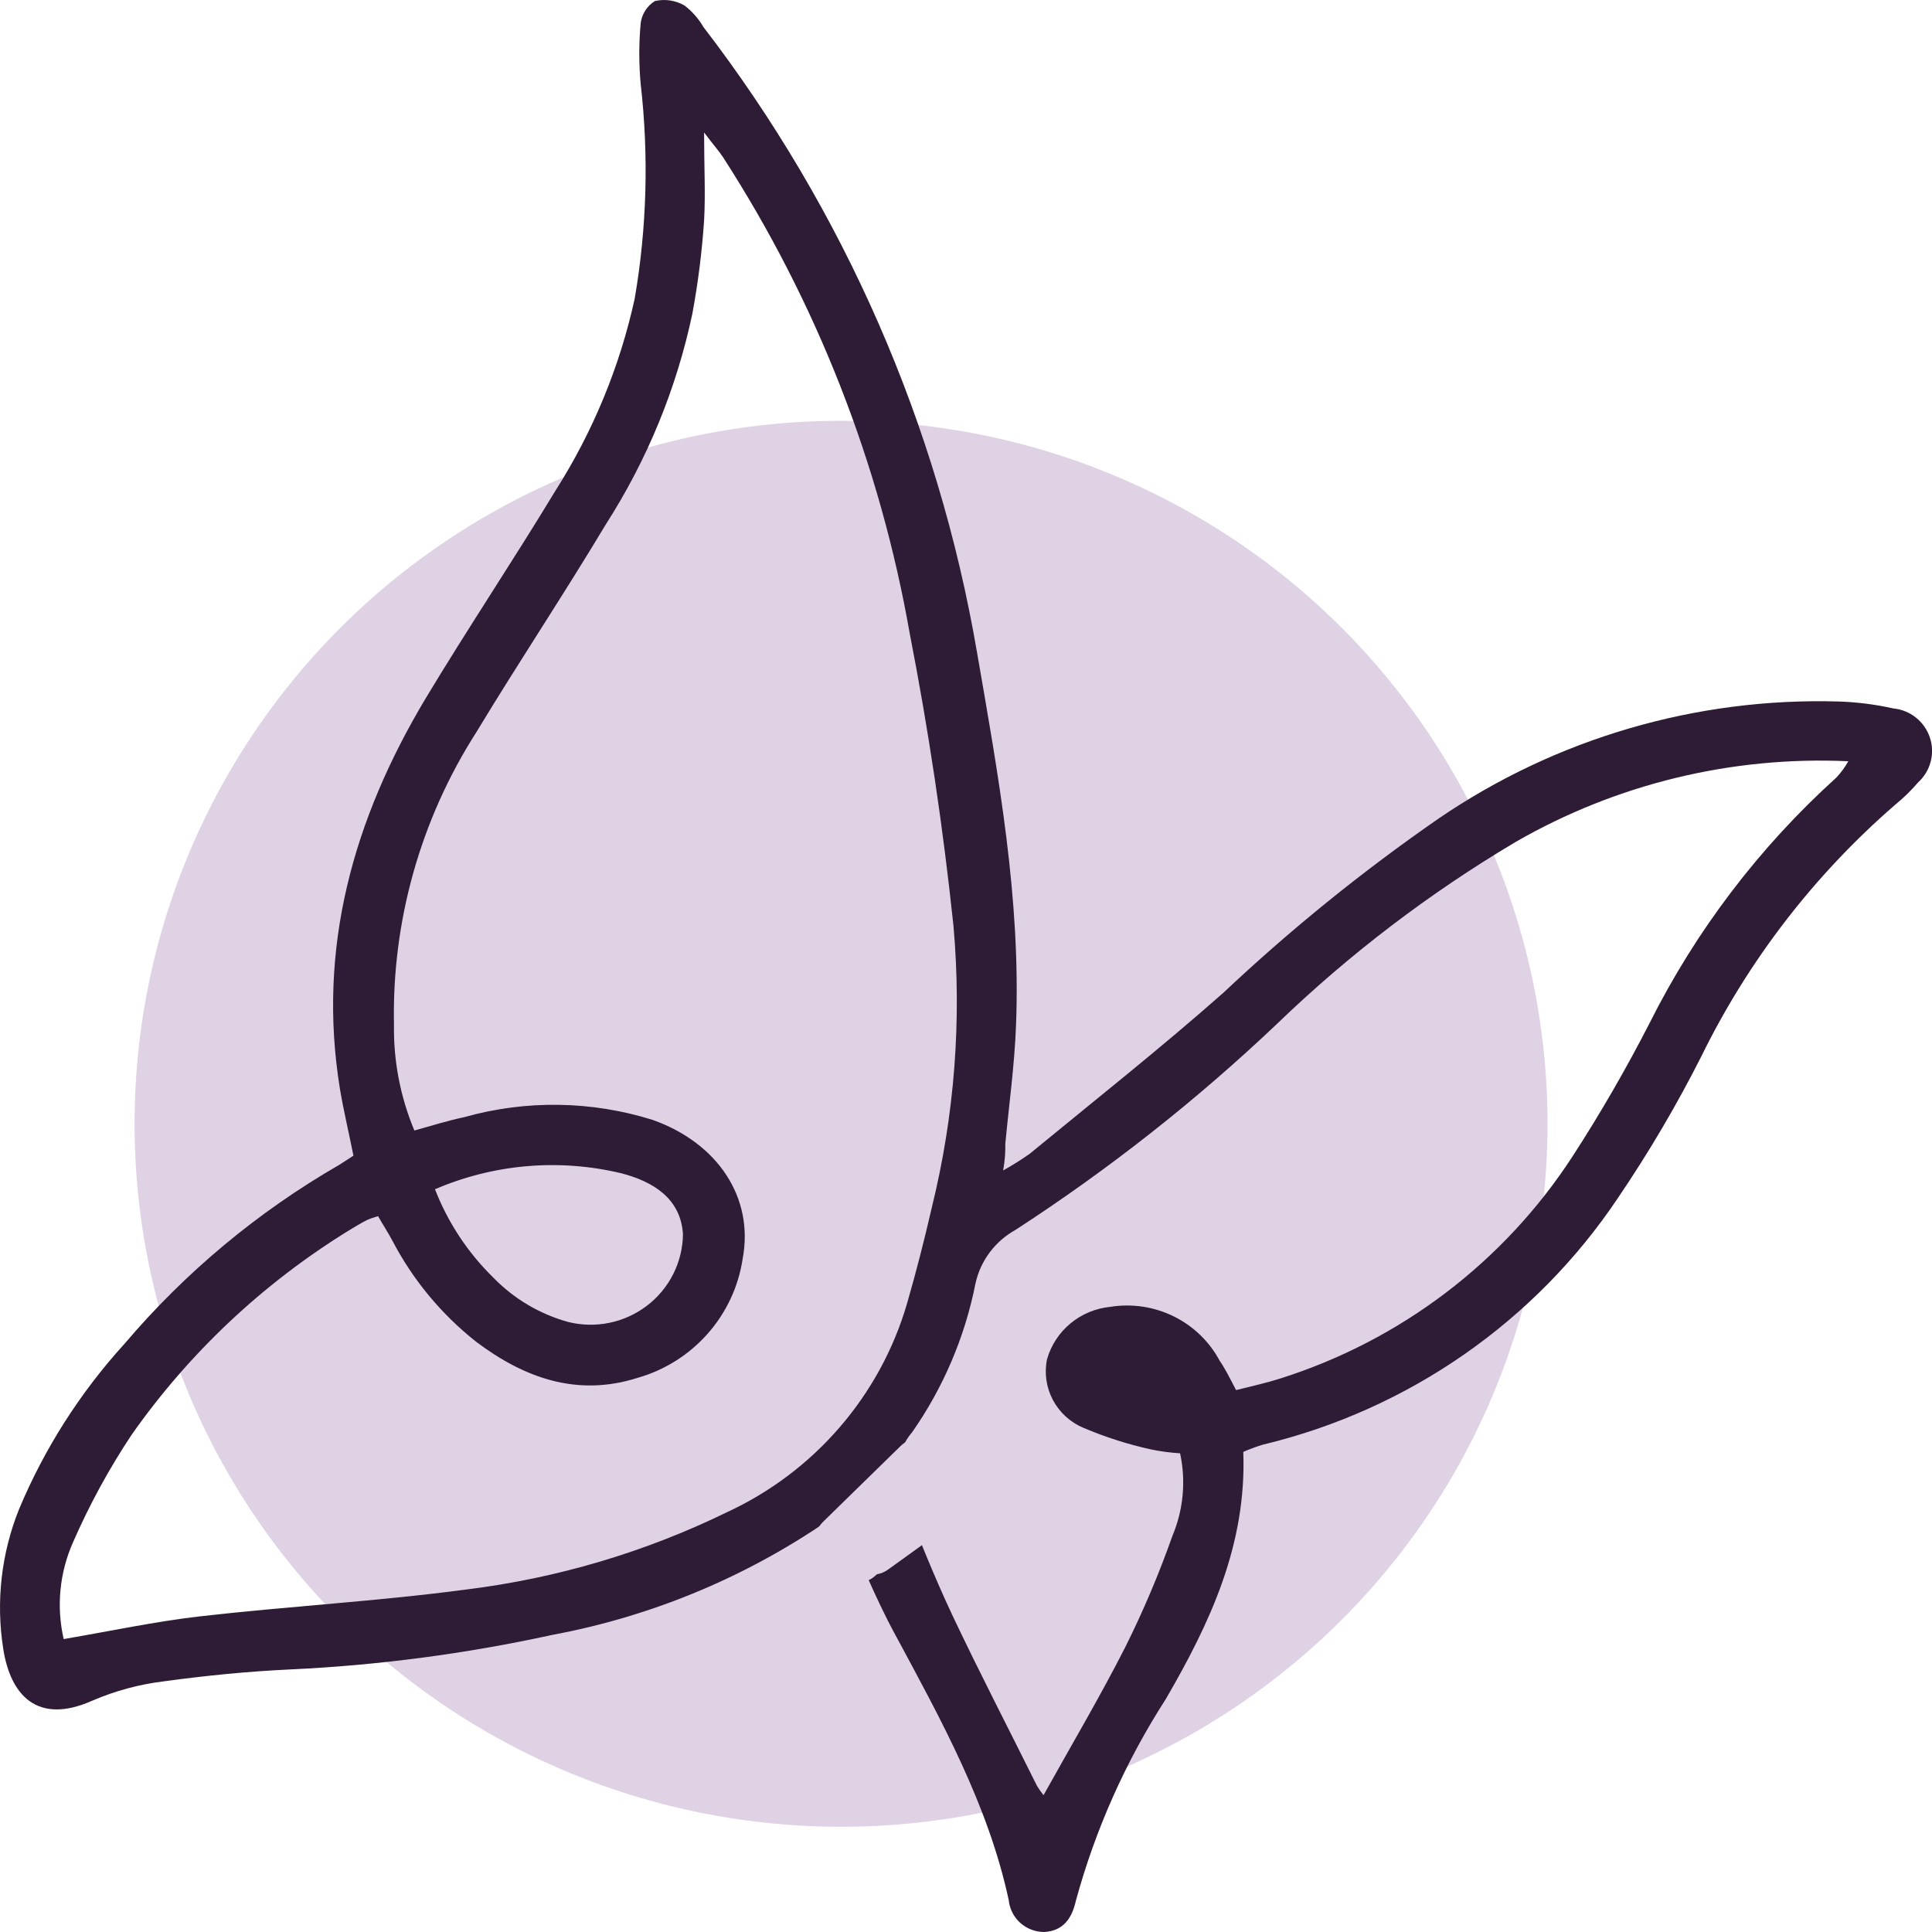 <?xml version="1.0" encoding="UTF-8" standalone="no"?>
<svg
   width="52"
   height="52"
   viewBox="0 0 52 52"
   fill="none"
   version="1.1"
   id="svg2"
   sodipodi:docname="logo.svg"
   inkscape:version="1.3.2 (091e20ef0f, 2023-11-25)"
   xmlns:inkscape="http://www.inkscape.org/namespaces/inkscape"
   xmlns:sodipodi="http://sodipodi.sourceforge.net/DTD/sodipodi-0.dtd"
   xmlns="http://www.w3.org/2000/svg"
   xmlns:svg="http://www.w3.org/2000/svg">
  <defs
     id="defs2" />
  <sodipodi:namedview
     id="namedview2"
     pagecolor="#ffffff"
     bordercolor="#666666"
     borderopacity="1.0"
     inkscape:showpageshadow="2"
     inkscape:pageopacity="0.0"
     inkscape:pagecheckerboard="0"
     inkscape:deskcolor="#d1d1d1"
     inkscape:zoom="31.568627"
     inkscape:cx="25.5"
     inkscape:cy="17.881677"
     inkscape:window-width="2560"
     inkscape:window-height="2803"
     inkscape:window-x="0"
     inkscape:window-y="0"
     inkscape:window-maximized="1"
     inkscape:current-layer="svg2" />
  <ellipse
     cx="22.637"
     cy="30.247"
     fill="#e0d2e5"
     id="ellipse1"
     rx="19.015"
     ry="18.921"
     style="stroke-width:1.026" />
  <path
     d="m 33.463,39.077 c 0.094,2.5 -0.897,4.607 -2.082,6.648 -1.081,1.678 -1.898,3.509 -2.423,5.431 C 28.857,51.608 28.636,51.973 28.101,52 27.864,51.999 27.635,51.911 27.459,51.753 27.284,51.595 27.174,51.377 27.15,51.142 26.602,48.59 25.33,46.29 24.098,44.003 23.536,42.972 23.107,41.869 22.599,40.772 c 0,0 -0.053,0 -0.094,0 -2.279,1.615 -4.885,2.718 -7.637,3.231 -2.328,0.509 -4.695,0.821 -7.075,0.931 -1.131,0.053 -2.262,0.166 -3.38,0.319 C 3.75,45.333 3.103,45.508 2.491,45.771 1.005,46.436 0.282,45.625 0.088,44.382 -0.114,43.11 0.034,41.807 0.516,40.612 1.199,38.983 2.157,37.481 3.348,36.172 4.982,34.247 6.938,32.616 9.131,31.352 l 0.382,-0.246 C 9.392,30.495 9.251,29.91 9.151,29.318 8.529,25.515 9.513,22.045 11.454,18.801 c 1.131,-1.881 2.356,-3.709 3.494,-5.591 1.01,-1.587 1.733,-3.337 2.135,-5.172 0.328,-1.908 0.382,-3.853 0.161,-5.777 -0.05,-0.544 -0.05,-1.091 0,-1.635 0.015,-0.122 0.057,-0.238 0.123,-0.342 0.066,-0.103 0.154,-0.191 0.259,-0.256 0.271,-0.062 0.556,-0.02 0.797,0.12 0.206,0.157 0.379,0.354 0.509,0.578 3.789,4.934 6.315,10.708 7.363,16.825 0.576,3.324 1.185,6.648 1.051,10.051 -0.04,1.064 -0.188,2.127 -0.288,3.184 0,0.199 0,0.399 -0.06,0.718 0.244,-0.136 0.481,-0.285 0.71,-0.445 1.747,-1.436 3.521,-2.839 5.214,-4.334 1.811,-1.706 3.749,-3.275 5.797,-4.693 3.162,-2.159 6.934,-3.263 10.77,-3.151 0.493,0.016 0.984,0.078 1.466,0.186 0.223,0.021 0.435,0.106 0.61,0.245 0.175,0.139 0.306,0.325 0.377,0.536 0.071,0.211 0.079,0.438 0.022,0.653 -0.056,0.215 -0.175,0.41 -0.34,0.56 -0.189,0.22 -0.397,0.422 -0.622,0.605 -2.173,1.886 -3.944,4.184 -5.208,6.761 -0.665,1.316 -1.414,2.588 -2.242,3.809 -2.23,3.335 -5.647,5.71 -9.565,6.648 -0.178,0.054 -0.352,0.119 -0.522,0.193 z M 1.714,44.116 c 1.278,-0.219 2.463,-0.472 3.668,-0.612 2.396,-0.273 4.806,-0.406 7.189,-0.725 2.429,-0.302 4.791,-1.003 6.988,-2.074 1.166,-0.538 2.202,-1.318 3.039,-2.287 0.837,-0.969 1.456,-2.104 1.814,-3.33 0.248,-0.858 0.469,-1.722 0.669,-2.593 0.61,-2.475 0.807,-5.033 0.582,-7.572 C 25.383,22.265 24.995,19.665 24.486,17.053 23.686,12.489 21.977,8.129 19.459,4.229 19.346,4.057 19.198,3.897 18.951,3.565 c 0,0.931 0.04,1.649 0,2.367 -0.057,0.841 -0.162,1.677 -0.315,2.506 -0.425,2.011 -1.212,3.93 -2.323,5.664 -1.131,1.888 -2.35,3.716 -3.487,5.597 -1.507,2.353 -2.28,5.096 -2.222,7.884 -0.015,0.976 0.172,1.944 0.549,2.845 0.482,-0.133 0.897,-0.266 1.339,-0.359 1.662,-0.468 3.426,-0.443 5.074,0.073 1.76,0.625 2.731,2.101 2.423,3.736 -0.112,0.749 -0.44,1.451 -0.943,2.02 -0.503,0.569 -1.161,0.983 -1.895,1.19 -1.62,0.512 -3.039,0 -4.331,-0.971 -0.936,-0.739 -1.705,-1.665 -2.256,-2.719 -0.12,-0.226 -0.261,-0.439 -0.388,-0.665 -0.103,0.028 -0.204,0.063 -0.301,0.106 -0.181,0.093 -0.355,0.199 -0.529,0.306 C 7.058,34.562 5.083,36.423 3.542,38.618 2.934,39.533 2.408,40.498 1.969,41.503 1.602,42.324 1.513,43.24 1.714,44.116 Z M 33.268,37.415 c 0.448,-0.113 0.817,-0.193 1.171,-0.306 3.249,-1.023 6.037,-3.139 7.885,-5.983 0.755,-1.165 1.449,-2.368 2.082,-3.603 1.248,-2.487 2.951,-4.724 5.02,-6.595 0.125,-0.133 0.233,-0.28 0.321,-0.439 -3.134,-0.144 -6.243,0.61 -8.956,2.174 -2.323,1.379 -4.477,3.021 -6.419,4.893 -2.169,2.059 -4.524,3.914 -7.035,5.544 -0.275,0.152 -0.514,0.36 -0.701,0.611 -0.187,0.251 -0.318,0.539 -0.383,0.845 -0.284,1.432 -0.863,2.79 -1.7,3.989 -0.197,0.229 -0.328,0.508 -0.377,0.805 -0.05,0.298 -0.016,0.603 0.096,0.883 0.435,1.104 0.87,2.2 1.372,3.264 0.73,1.542 1.513,3.051 2.269,4.574 0.053,0.085 0.111,0.168 0.174,0.246 0.763,-1.369 1.526,-2.659 2.202,-3.989 0.483,-0.968 0.905,-1.965 1.265,-2.985 0.297,-0.704 0.37,-1.481 0.208,-2.227 -0.265,-0.017 -0.529,-0.052 -0.79,-0.106 -0.619,-0.137 -1.224,-0.331 -1.807,-0.578 -0.354,-0.148 -0.645,-0.412 -0.825,-0.749 -0.179,-0.337 -0.236,-0.725 -0.159,-1.099 0.108,-0.377 0.328,-0.713 0.632,-0.965 0.303,-0.251 0.676,-0.406 1.069,-0.445 0.582,-0.094 1.179,-0.004 1.707,0.255 0.528,0.26 0.961,0.677 1.238,1.194 0.147,0.213 0.275,0.472 0.442,0.791 z M 11.708,32.01 c 0.348,0.895 0.884,1.707 1.573,2.38 0.551,0.567 1.244,0.978 2.008,1.19 0.364,0.091 0.744,0.1 1.112,0.024 0.368,-0.075 0.713,-0.233 1.011,-0.46 0.298,-0.227 0.54,-0.518 0.708,-0.852 0.168,-0.333 0.258,-0.7 0.262,-1.073 -0.06,-0.971 -0.817,-1.423 -1.667,-1.642 -1.672,-0.399 -3.429,-0.247 -5.007,0.432 z"
     fill="#2e1b35"
     id="path1"
     style="stroke-width:1.026" />
  <rect
     x="-6.396"
     y="46.231"
     width="2.891"
     height="2.02"
     rx="0.821"
     transform="matrix(0.811,-0.585,0.589,0.808,0,0)"
     fill="#e0d2e5"
     id="rect1"
     style="stroke-width:1.026" />
  <rect
     x="-13.863"
     y="44.782"
     width="4.562"
     height="2.022"
     rx="0.821"
     transform="matrix(0.715,-0.699,0.703,0.711,0,0)"
     fill="#e0d2e5"
     id="rect2"
     style="stroke-width:1.026" />
</svg>
